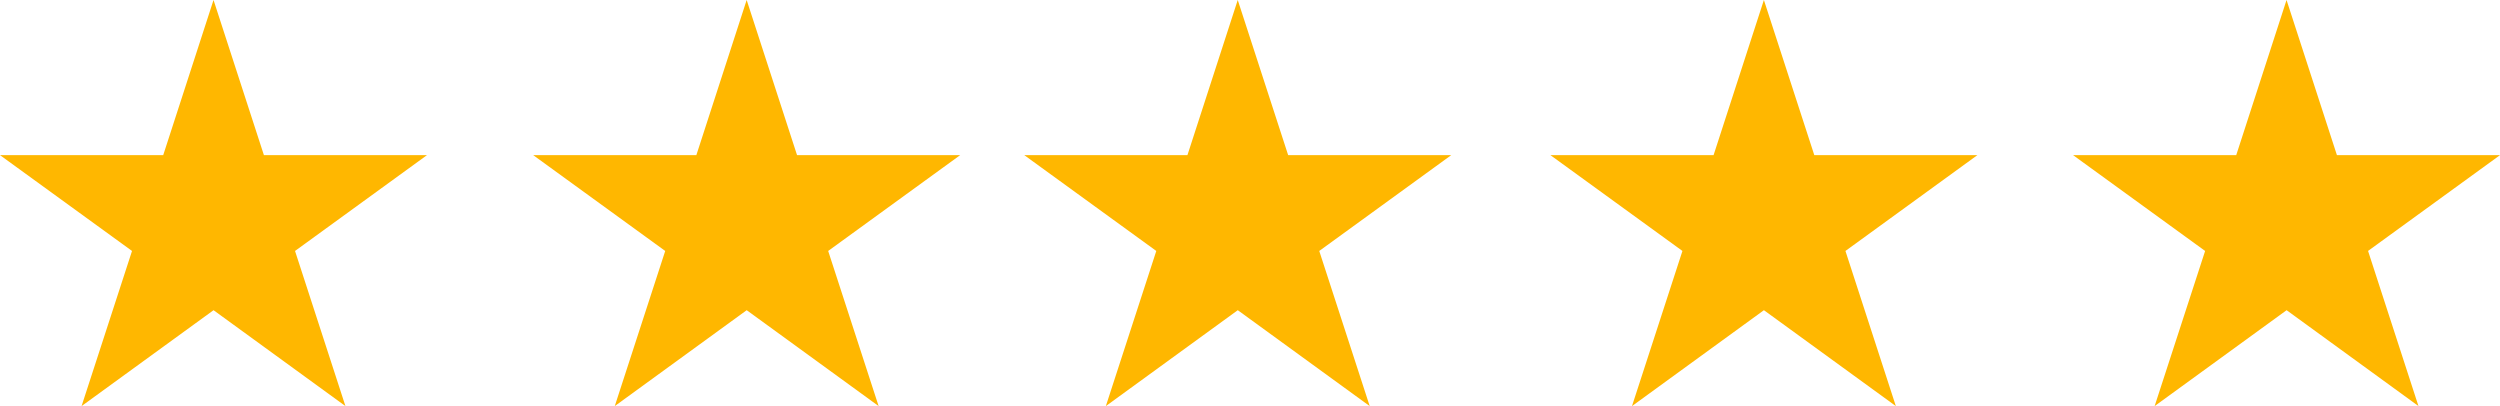 <svg xmlns="http://www.w3.org/2000/svg" width="178.876" height="29.054" viewBox="0 0 178.876 29.054"><g transform="translate(0 0)"><path d="M15.278,0l-3.6,11.1L0,11.1l9.446,6.856-3.61,11.1,9.443-6.862,9.437,6.862-3.607-11.1L30.551,11.1l-11.668,0Z" transform="translate(0)" fill="#ffb700"/><path d="M29.108,0l-3.6,11.1-11.674,0,9.446,6.856-3.61,11.1,9.44-6.862,9.44,6.862-3.61-11.1L44.384,11.1l-11.671,0Z" transform="translate(24.316)" fill="#ffb700"/><path d="M41.849,0l-3.6,11.1-11.674,0,9.446,6.856-3.61,11.1,9.44-6.862,9.44,6.862-3.61-11.1L57.124,11.1l-11.668,0Z" transform="translate(46.712)" fill="#ffb700"/><path d="M55.5,0,51.9,11.1l-11.674,0,9.446,6.856-3.61,11.1,9.44-6.862,9.44,6.862-3.607-11.1L70.775,11.1l-11.668,0Z" transform="translate(70.707)" fill="#ffb700"/><path d="M69.061,0l-3.6,11.1-11.674,0,9.448,6.856-3.613,11.1,9.443-6.862L78.5,29.054l-3.607-11.1L84.334,11.1l-11.668,0Z" transform="translate(94.542)" fill="#ffb700"/></g></svg>